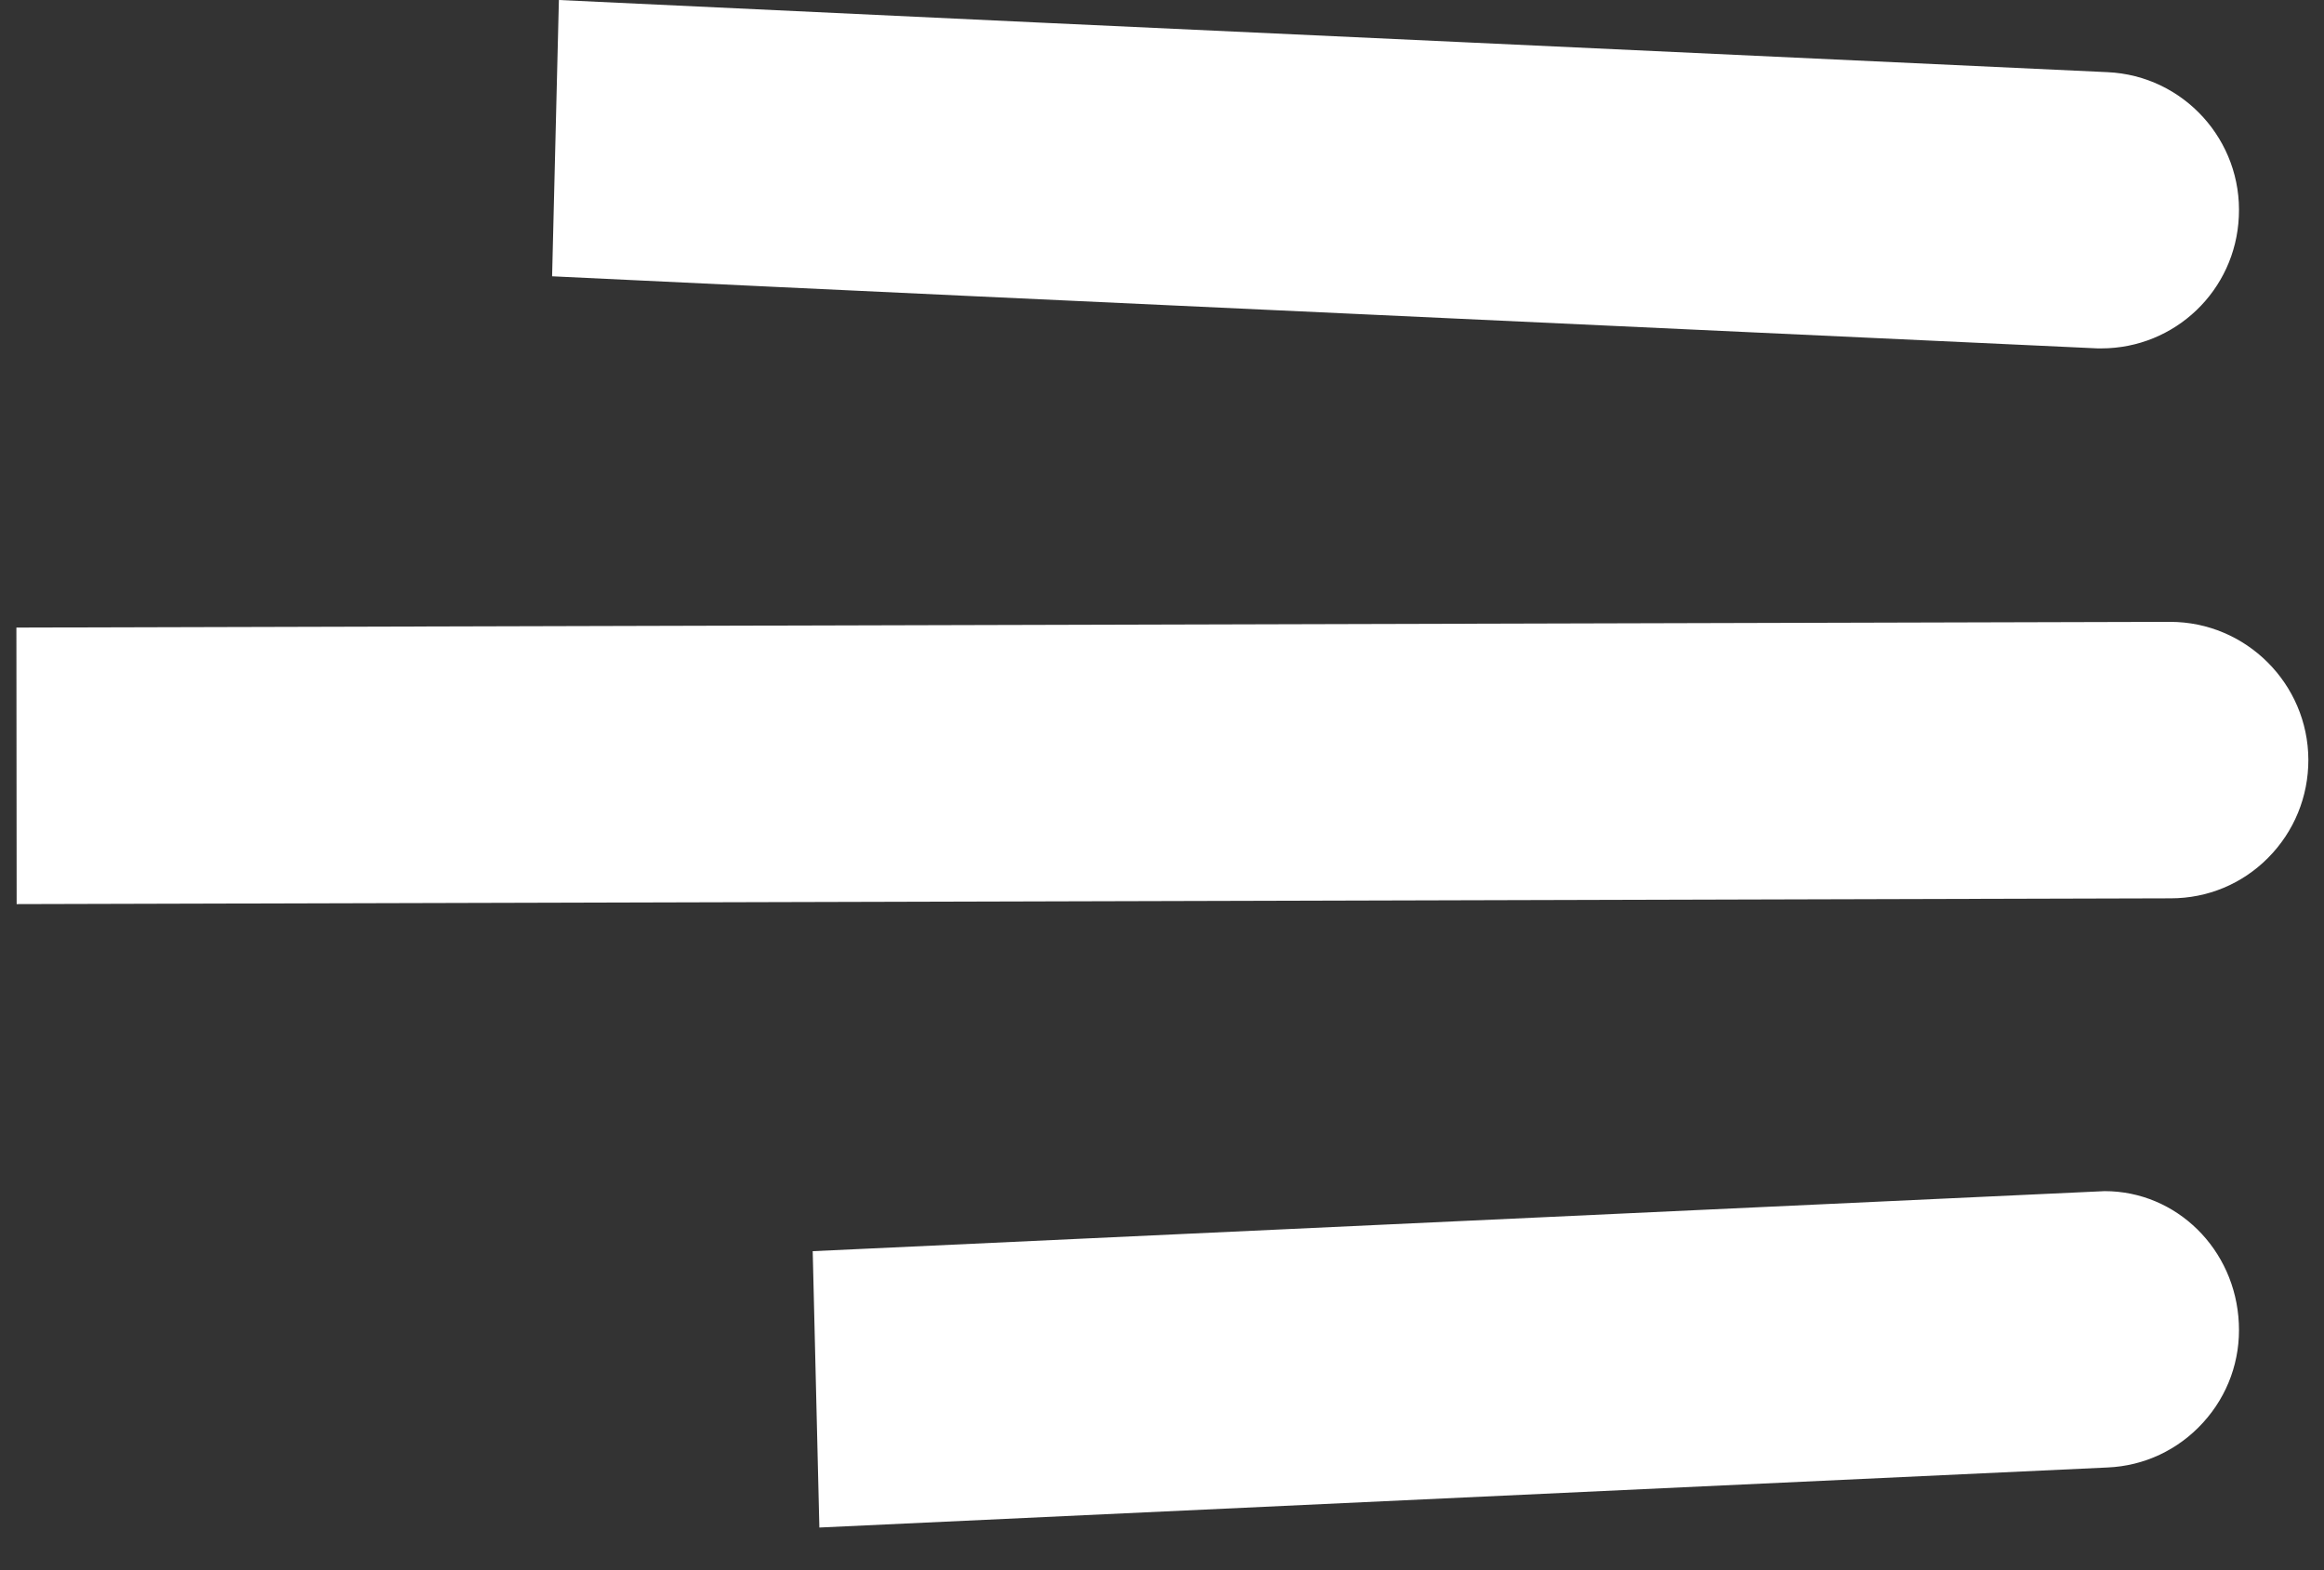 <?xml version="1.0" encoding="UTF-8" standalone="no"?>
<svg width="37px" height="25px" viewBox="0 0 37 25" version="1.1" xmlns="http://www.w3.org/2000/svg" xmlns:xlink="http://www.w3.org/1999/xlink">
    <rect x="0" y="0" width="37" height="25" fill="#333333" stroke="none"/>
    <!-- Generator: Sketch 41 (35326) - http://www.bohemiancoding.com/sketch -->
    <title>Combined Shape</title>
    <desc>Created with Sketch.</desc>
    <defs></defs>
    <g id="z" stroke="none" stroke-width="1" fill="none" fill-rule="evenodd">
        <g id="Rec_filter_max" transform="translate(-988, -702)" fill="#FFFFFF">
            <g id="body" transform="translate(400, 140)">
                <g id="filtracia_maximize" transform="translate(0, 90)">
                    <g id="buttons" transform="translate(384, 471)">
                        <g id="aplikovat_button" transform="translate(204, 0)">
                            <path d="M8.79,5.399 C13.88,5.643 17.652,5.816 21.47,5.993 L33.396,6.547 L33.453,6.547 C34.628,6.547 35.592,5.625 35.644,4.449 C35.703,3.238 34.766,2.204 33.554,2.149 L23.273,1.671 C18.878,1.469 14.796,1.279 8.898,1 L8.79,5.399 Z M33.508,19.965 L12.939,20.921 L13.045,25.321 L33.553,24.365 C34.14,24.34 34.681,24.084 35.076,23.649 C35.471,23.215 35.672,22.653 35.644,22.07 C35.591,20.889 34.651,19.965 33.508,19.965 Z M36.109,14.659 C36.525,14.24 36.752,13.684 36.751,13.095 C36.746,11.887 35.76,10.901 34.549,10.901 L0.261,10.992 L0.265,15.395 L0.273,15.395 L34.559,15.303 C35.146,15.303 35.696,15.075 36.109,14.659 Z" id="Combined-Shape"></path>
                        </g>
                    </g>
                </g>
            </g>
        </g>
    </g>
</svg>